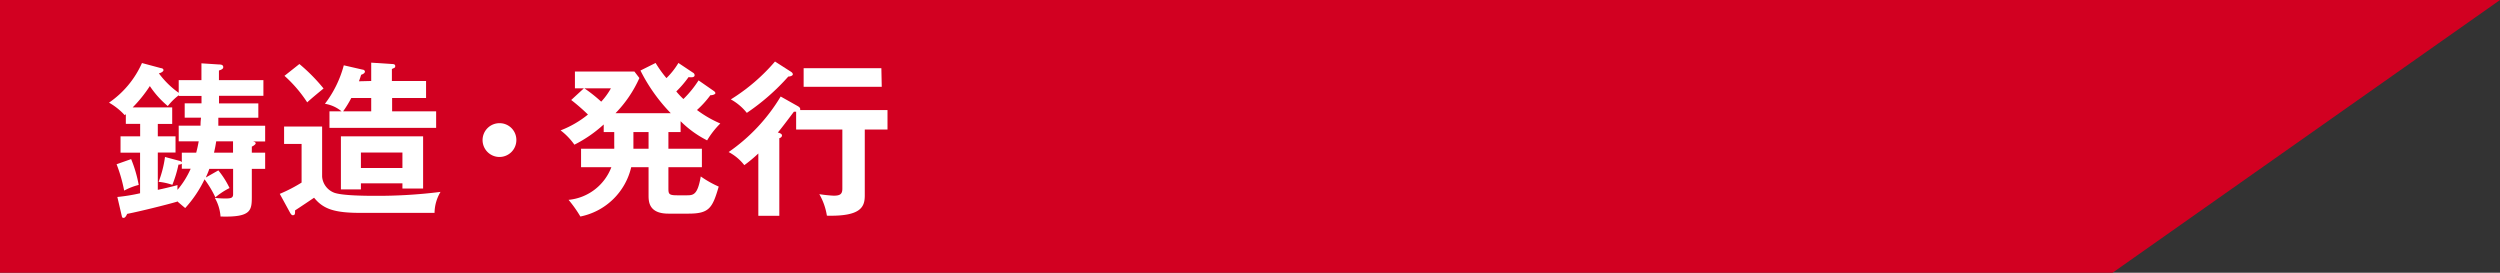 <svg xmlns="http://www.w3.org/2000/svg" viewBox="0 0 330 36"><rect x="0" y="0" width="330" height="36" fill="#333333" stroke="none"/><defs><style>.cls-1{fill:#d20021;}.cls-2{fill:#fff;}</style></defs><title>アセット 6</title><g id="レイヤー_2" data-name="レイヤー 2"><g id="文字"><polygon class="cls-1" points="278.86 36 0 36 0 0 330 0 278.86 36"/><path class="cls-2" d="M33.24,20.15H35v2.14H33.24v3.54c0,1.92,0,2.88-4.13,2.75a5.8,5.8,0,0,0-.75-2.46,12.48,12.48,0,0,0,1.41.08c.77,0,1-.1,1-.57V22.29H27.63c-.19.55-.33.83-.46,1.14l1.65-.94a11.37,11.37,0,0,1,1.48,2.33,9.46,9.46,0,0,0-1.87,1.23A13.85,13.85,0,0,0,27,23.67a15.49,15.49,0,0,1-2.55,3.79c-.18-.13-.93-.79-1.08-.9v.06c-1.26.38-5.06,1.32-6.58,1.61-.13.26-.26.53-.48.53s-.2-.16-.25-.31L15.49,26a23.27,23.27,0,0,0,3-.49V20.15H15.91V18H18.5V16.35H16.61V15.07l-.15.13a8.41,8.41,0,0,0-2.07-1.65,12.46,12.46,0,0,0,4.35-5.23L21.27,9c.16,0,.31.11.31.26s-.26.35-.61.42a11.58,11.58,0,0,0,2.62,2.57V10.58h3V8.36l2.31.15c.4,0,.57.11.57.36s-.31.35-.57.44v1.27h5.87v2.07H28.91c0,.22,0,.77,0,1h5.19v1.89H28.82c0,.27,0,.49,0,1.06H35v2.07H33.38c.26.06.37.13.37.26s-.37.38-.51.42ZM17.31,21a16.92,16.92,0,0,1,1,3.41,8.27,8.27,0,0,0-1.92.75,19.94,19.94,0,0,0-1-3.48Zm9.29-8.34h-3v-.09A8,8,0,0,0,22.15,14a12.13,12.13,0,0,1-2.37-2.64,17.61,17.61,0,0,1-2.27,2.82h5.22v2.18h-1.9V18h2.34v2.13H20.83v4.93c.8-.17,1.94-.44,2.6-.63a6.07,6.07,0,0,0,0,.63,11.45,11.45,0,0,0,1.74-2.79H24v-.66a.64.64,0,0,1-.44.11,15.72,15.72,0,0,1-.81,2.68A8,8,0,0,0,20.94,24a14.5,14.5,0,0,0,.84-3.28l1.83.49a.75.75,0,0,1,.39.19V20.15h1.9c.17-.63.26-1.12.33-1.49H23.59V16.59h2.88c0-.68.06-.88.06-1.06H24.38V13.64H26.6Zm4.16,6H28.54c-.11.68-.14.83-.29,1.49h2.51Z"/><path class="cls-2" d="M42.52,16.7v6.62A2.48,2.48,0,0,0,44,25.39c.93.44,4.27.46,5.55.46a66.63,66.63,0,0,0,8.6-.52,5.52,5.52,0,0,0-.79,2.77H47.6c-3.48,0-4.93-.51-6.14-2-.33.22-1.85,1.25-2.51,1.67,0,.48,0,.64-.33.64-.13,0-.28-.24-.33-.33l-1.36-2.49a20.11,20.11,0,0,0,2.88-1.49V19H37.5V16.7Zm-3-8.25a23.29,23.29,0,0,1,3.19,3.23c-.73.6-1.56,1.28-2.16,1.83a17.39,17.39,0,0,0-3-3.5ZM49,10.69V8.27l2.73.18c.13,0,.44,0,.44.26s-.09.22-.44.4v1.58h4.51v2.25H51.76V14.7h5.81v2.18H43.49V14.7h1.6a4.57,4.57,0,0,0-2.2-1,14.43,14.43,0,0,0,2.49-5.08l2.48.57c.14,0,.31.11.31.27s-.22.33-.5.41c-.09.31-.16.51-.29.86ZM47.64,24.2V25H45V18H55.85v6.89H53.12V24.2ZM46.37,12.94a14.64,14.64,0,0,1-1.08,1.76H49V12.94Zm6.75,9.24V20.13H47.64v2.05Z"/><path class="cls-2" d="M68.16,18.48a2.23,2.23,0,1,1-2.22-2.22A2.21,2.21,0,0,1,68.16,18.48Z"/><path class="cls-2" d="M89.84,17.43H88.23v2.2h4.42v2.44H88.23v2.71c0,.79,0,1,1.14,1h1.35c.85,0,1.38-.14,1.78-2.49a13.62,13.62,0,0,0,2.37,1.34c-.83,2.86-1.27,3.57-4,3.57H88.23c-2.62,0-2.62-1.63-2.62-2.45V22.07H83.32a8.64,8.64,0,0,1-6.71,6.51,16.46,16.46,0,0,0-1.56-2.2,6.73,6.73,0,0,0,5.65-4.31h-4V19.63h4.38a2.88,2.88,0,0,0,0-.42V17.43H79.69v-1a17.21,17.21,0,0,1-3.87,2.67A8.51,8.51,0,0,0,74,17.21a13.28,13.28,0,0,0,3.61-2.09A25.91,25.91,0,0,0,75.4,13.2l1.67-1.54H75.89V9.44h7.85l.66.86a16,16,0,0,1-3.15,4.64h7.29a22.58,22.58,0,0,1-4-5.63l2-1a15.76,15.76,0,0,0,1.43,2,9.68,9.68,0,0,0,1.58-2l1.92,1.28a.39.39,0,0,1,.22.33c0,.35-.53.29-.8.26a14,14,0,0,1-1.62,1.89,10.07,10.07,0,0,0,.94,1,13.81,13.81,0,0,0,2-2.46l2,1.39c.09.06.22.17.22.3s-.3.27-.66.27A12.91,12.91,0,0,1,92,14.52a14.86,14.86,0,0,0,3.08,1.78,11.2,11.2,0,0,0-1.74,2.23A13.72,13.72,0,0,1,89.84,16Zm-12.7-5.77a19.67,19.67,0,0,1,2.22,1.76,9.08,9.08,0,0,0,1.28-1.76Zm6.47,5.77v2.2h2v-2.2Z"/><path class="cls-2" d="M105.29,14c.15.08.33.22.33.35a.58.58,0,0,1,0,.18h11.53V17.1h-3v8.71c0,1.52-.53,2.77-5,2.66a8.22,8.22,0,0,0-1-2.84,18.71,18.71,0,0,0,1.89.2c.84,0,1.15-.2,1.15-.92V17.1h-6.1V14.74a1.28,1.28,0,0,1-.29,0c-.7.93-1.82,2.42-2.13,2.75.33.09.55.2.55.38s-.13.31-.35.37V28.49H100.1V20.26a19.09,19.09,0,0,1-1.85,1.54,6.39,6.39,0,0,0-2.07-1.73,23.77,23.77,0,0,0,6.87-7.33Zm-.9-4.54c.13.09.26.18.26.36s-.39.3-.59.28a29,29,0,0,1-5.48,4.8,7,7,0,0,0-2.11-1.78,25,25,0,0,0,5.83-5Zm12,2H106.08V9h10.26Z"/></g></g></svg>
